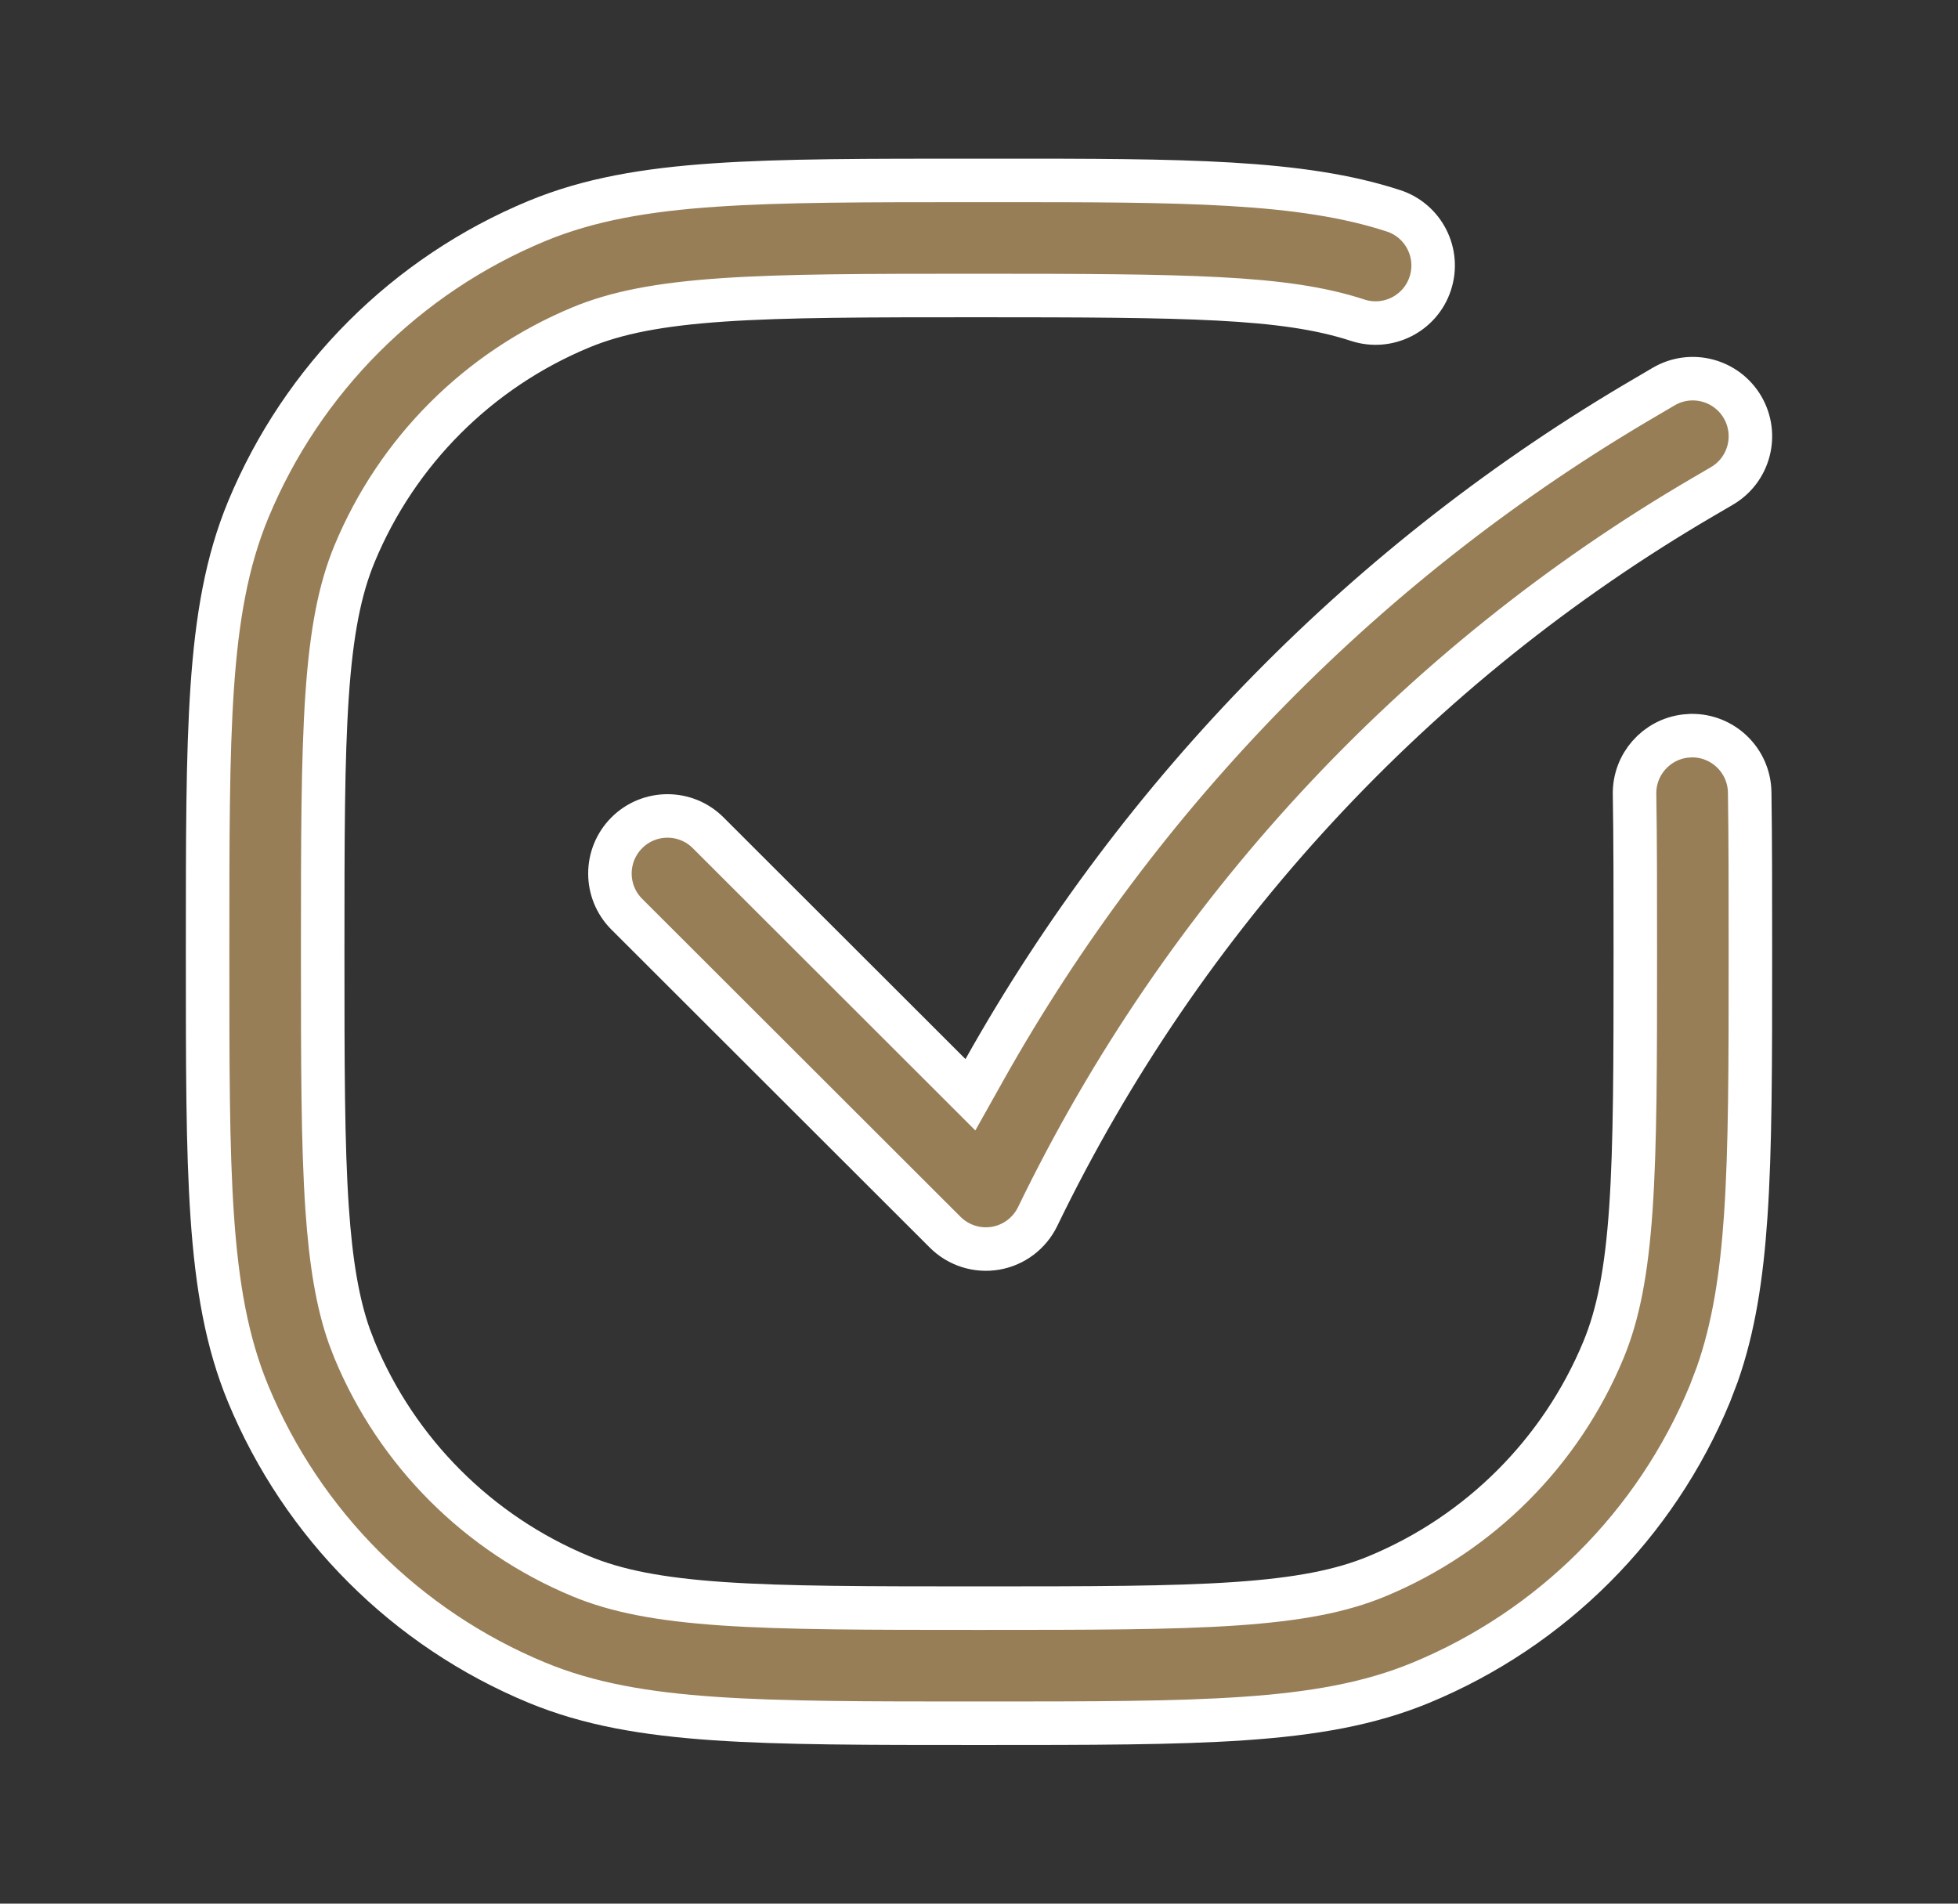 <svg width="36" height="35" viewBox="0 0 36 35" fill="none" xmlns="http://www.w3.org/2000/svg">
<rect x="0" y="0" width="36" height="35" fill="#333333" stroke="none"/>
<path d="M17.946 3.317H18.313C21.767 3.316 23.924 3.321 25.621 3.876C26.176 4.057 26.479 4.655 26.297 5.211C26.116 5.766 25.518 6.069 24.962 5.887C24.278 5.663 23.488 5.552 22.403 5.495C21.319 5.438 19.915 5.433 18 5.433C15.947 5.433 14.46 5.434 13.285 5.514C12.118 5.594 11.335 5.748 10.681 6.019C8.797 6.8 7.3 8.297 6.519 10.181C6.248 10.835 6.094 11.618 6.014 12.785C5.934 13.961 5.933 15.447 5.933 17.5C5.933 19.552 5.934 21.04 6.014 22.215C6.084 23.236 6.21 23.963 6.422 24.567L6.519 24.819C7.3 26.703 8.797 28.2 10.681 28.981C11.335 29.252 12.118 29.406 13.285 29.486C14.461 29.566 15.947 29.567 18 29.567C20.052 29.567 21.54 29.566 22.715 29.486C23.881 29.406 24.665 29.252 25.318 28.981C27.203 28.2 28.7 26.703 29.481 24.819C29.752 24.165 29.906 23.382 29.986 22.215C30.066 21.04 30.067 19.552 30.067 17.5C30.067 16.384 30.067 15.432 30.053 14.6C30.045 14.053 30.453 13.596 30.986 13.533L31.094 13.525C31.679 13.516 32.16 13.982 32.17 14.566C32.183 15.416 32.183 16.384 32.183 17.491V17.553C32.183 19.552 32.183 21.107 32.097 22.36C32.021 23.475 31.875 24.41 31.575 25.266L31.437 25.628C30.442 28.032 28.532 29.942 26.128 30.937C25.174 31.332 24.134 31.51 22.86 31.597C21.607 31.683 20.052 31.683 18.053 31.683H17.946C15.948 31.683 14.393 31.683 13.14 31.597C11.866 31.51 10.826 31.332 9.872 30.937C7.468 29.942 5.559 28.032 4.563 25.628C4.168 24.674 3.989 23.634 3.902 22.36C3.816 21.107 3.817 19.552 3.817 17.553V17.446C3.817 15.448 3.816 13.893 3.902 12.64C3.989 11.366 4.168 10.326 4.563 9.372C5.559 6.968 7.468 5.059 9.872 4.063C10.826 3.668 11.866 3.489 13.14 3.402C14.393 3.316 15.948 3.317 17.946 3.317ZM30.591 7.106C31.096 6.812 31.744 6.983 32.039 7.488C32.333 7.993 32.163 8.641 31.658 8.935L31.335 9.124C26.023 12.222 21.756 16.833 19.078 22.368C18.928 22.676 18.64 22.893 18.302 22.95C17.965 23.007 17.62 22.897 17.378 22.655L11.524 16.808C11.111 16.395 11.111 15.726 11.524 15.312C11.937 14.899 12.607 14.898 13.02 15.311L17.469 19.755L17.842 20.128L18.1 19.668C20.976 14.544 25.172 10.268 30.268 7.296L30.591 7.106Z" fill="#977E57" stroke="white" stroke-width="0.8"/>
</svg>
